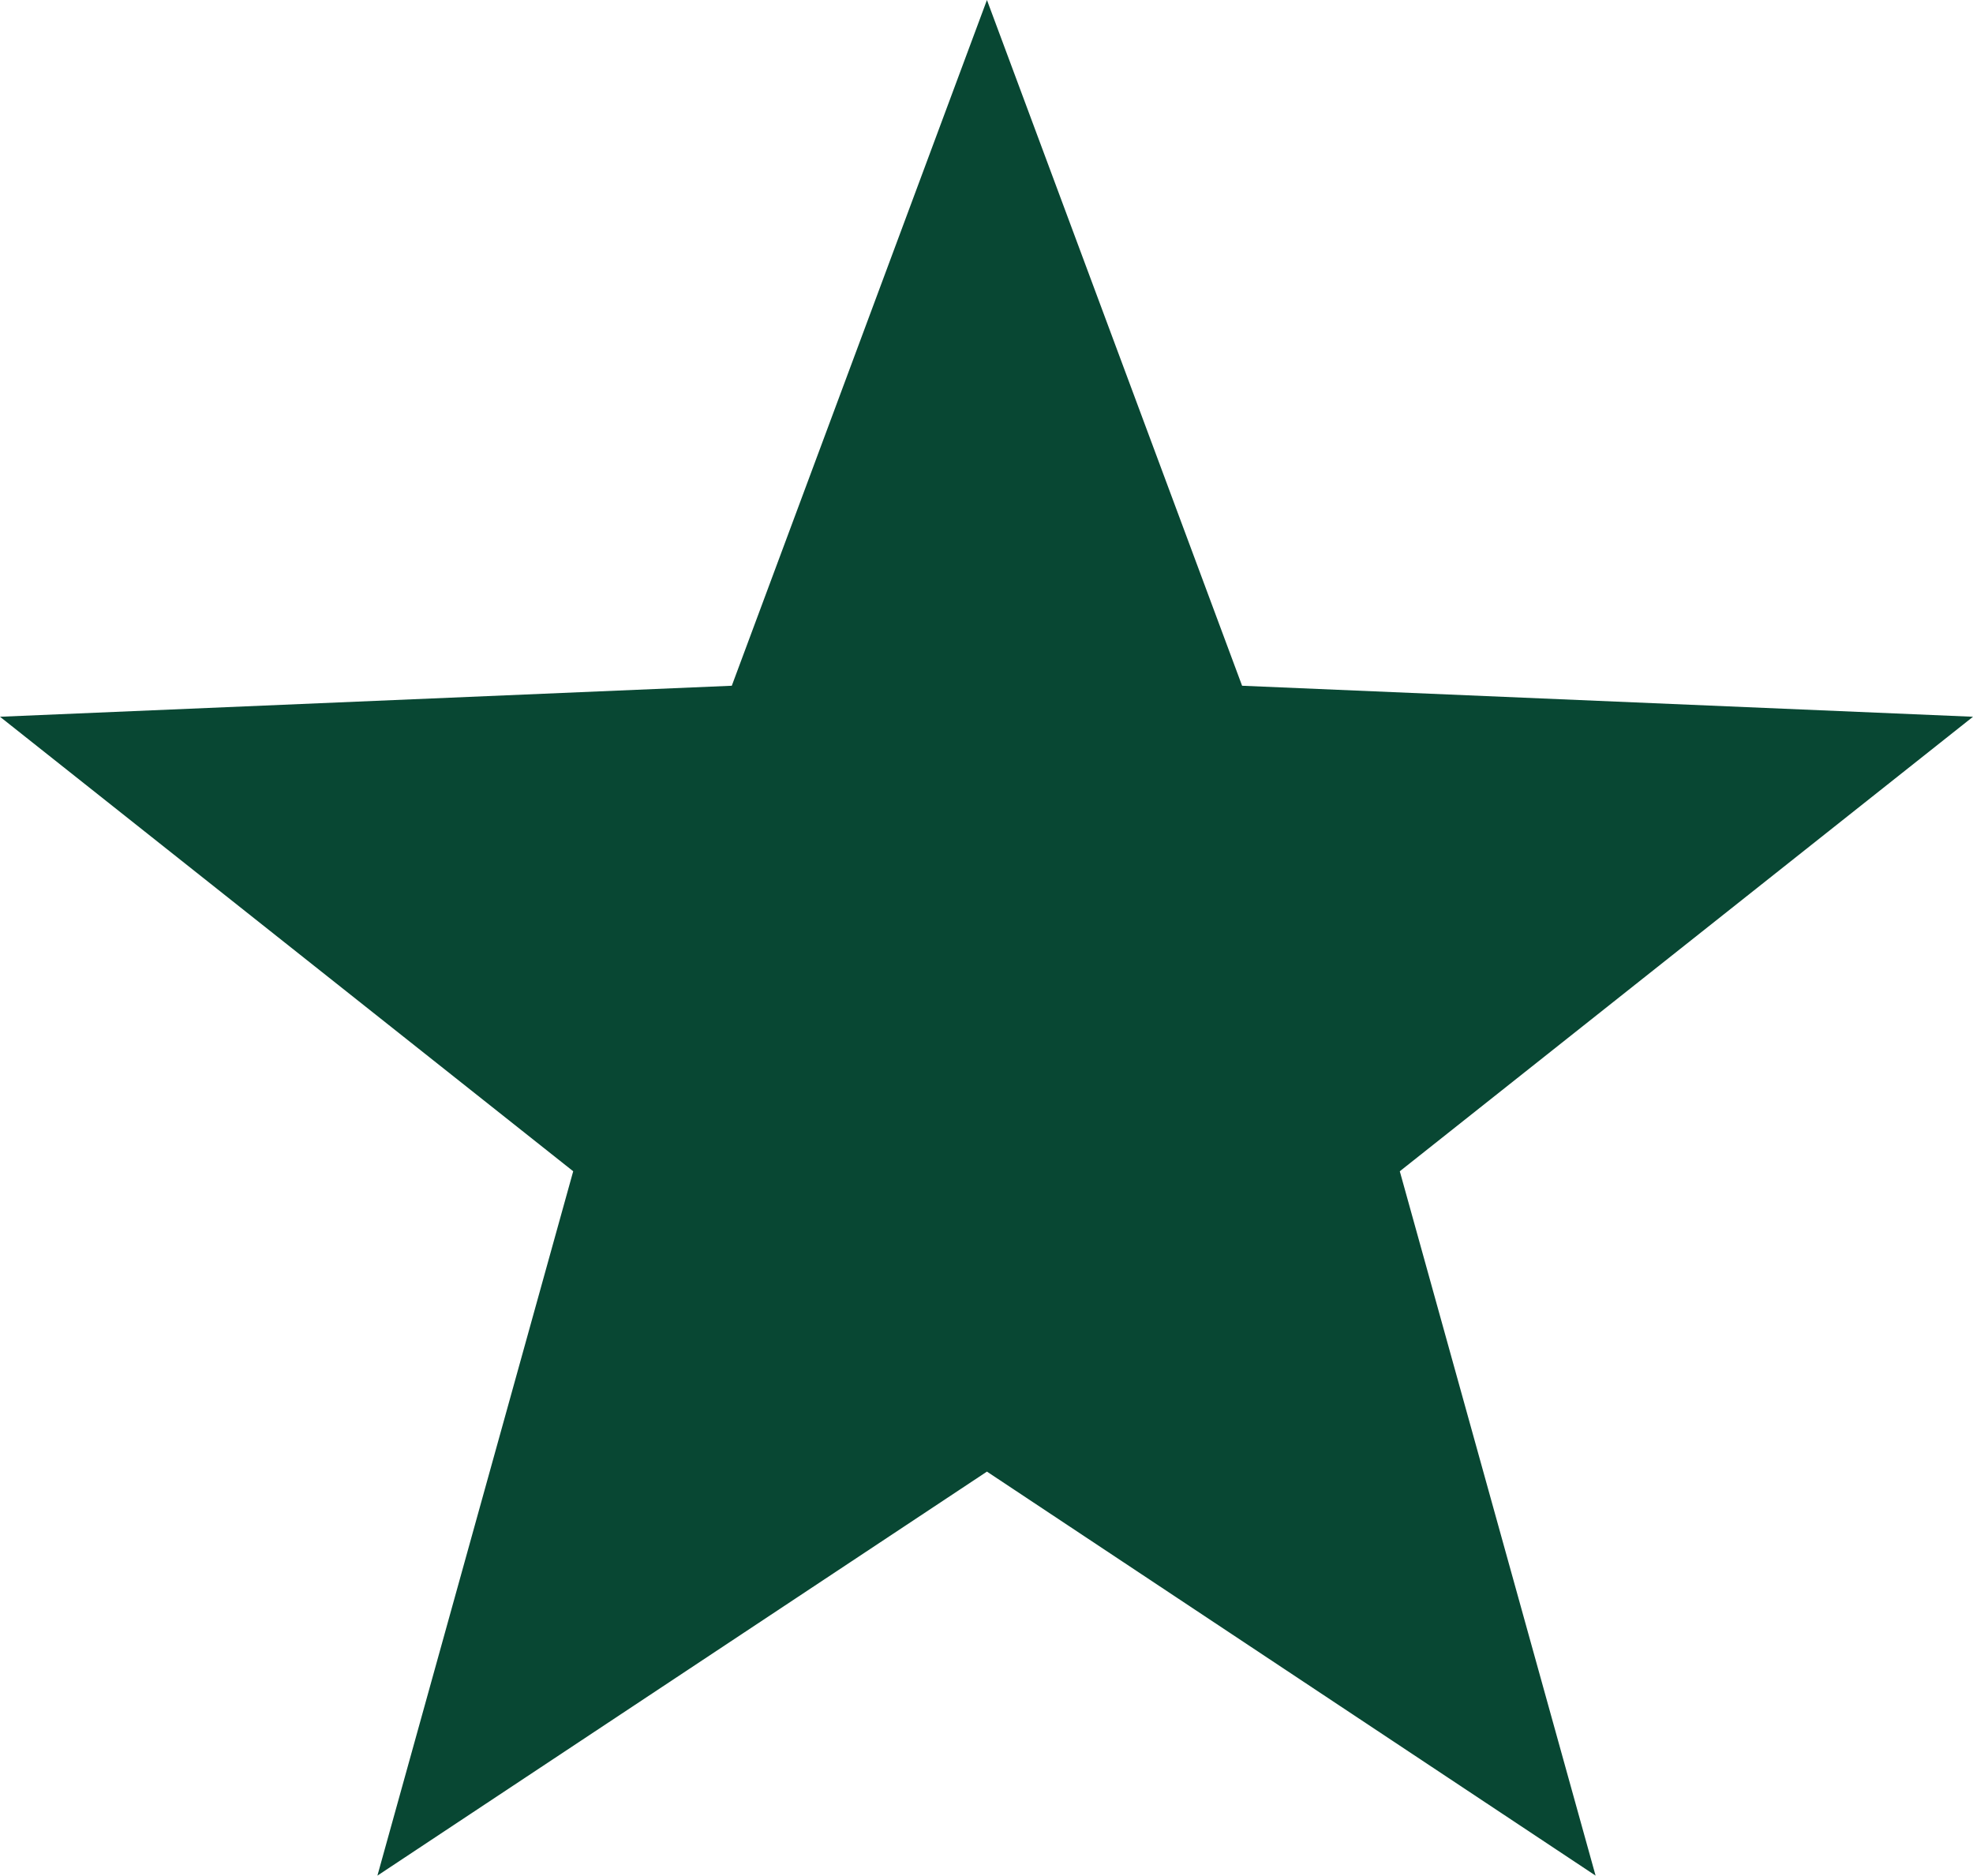 <svg id="Isolation_Mode" data-name="Isolation Mode" xmlns="http://www.w3.org/2000/svg" viewBox="0 0 22.27 21.17"><defs><style>.cls-1{fill:#084733;}</style></defs><title>chinh-tri</title><polygon class="cls-1" points="11.14 0 14.02 7.74 22.27 8.09 15.8 13.22 18.01 21.17 11.14 16.61 4.26 21.17 6.47 13.22 0 8.09 8.26 7.74 11.14 0"/></svg>